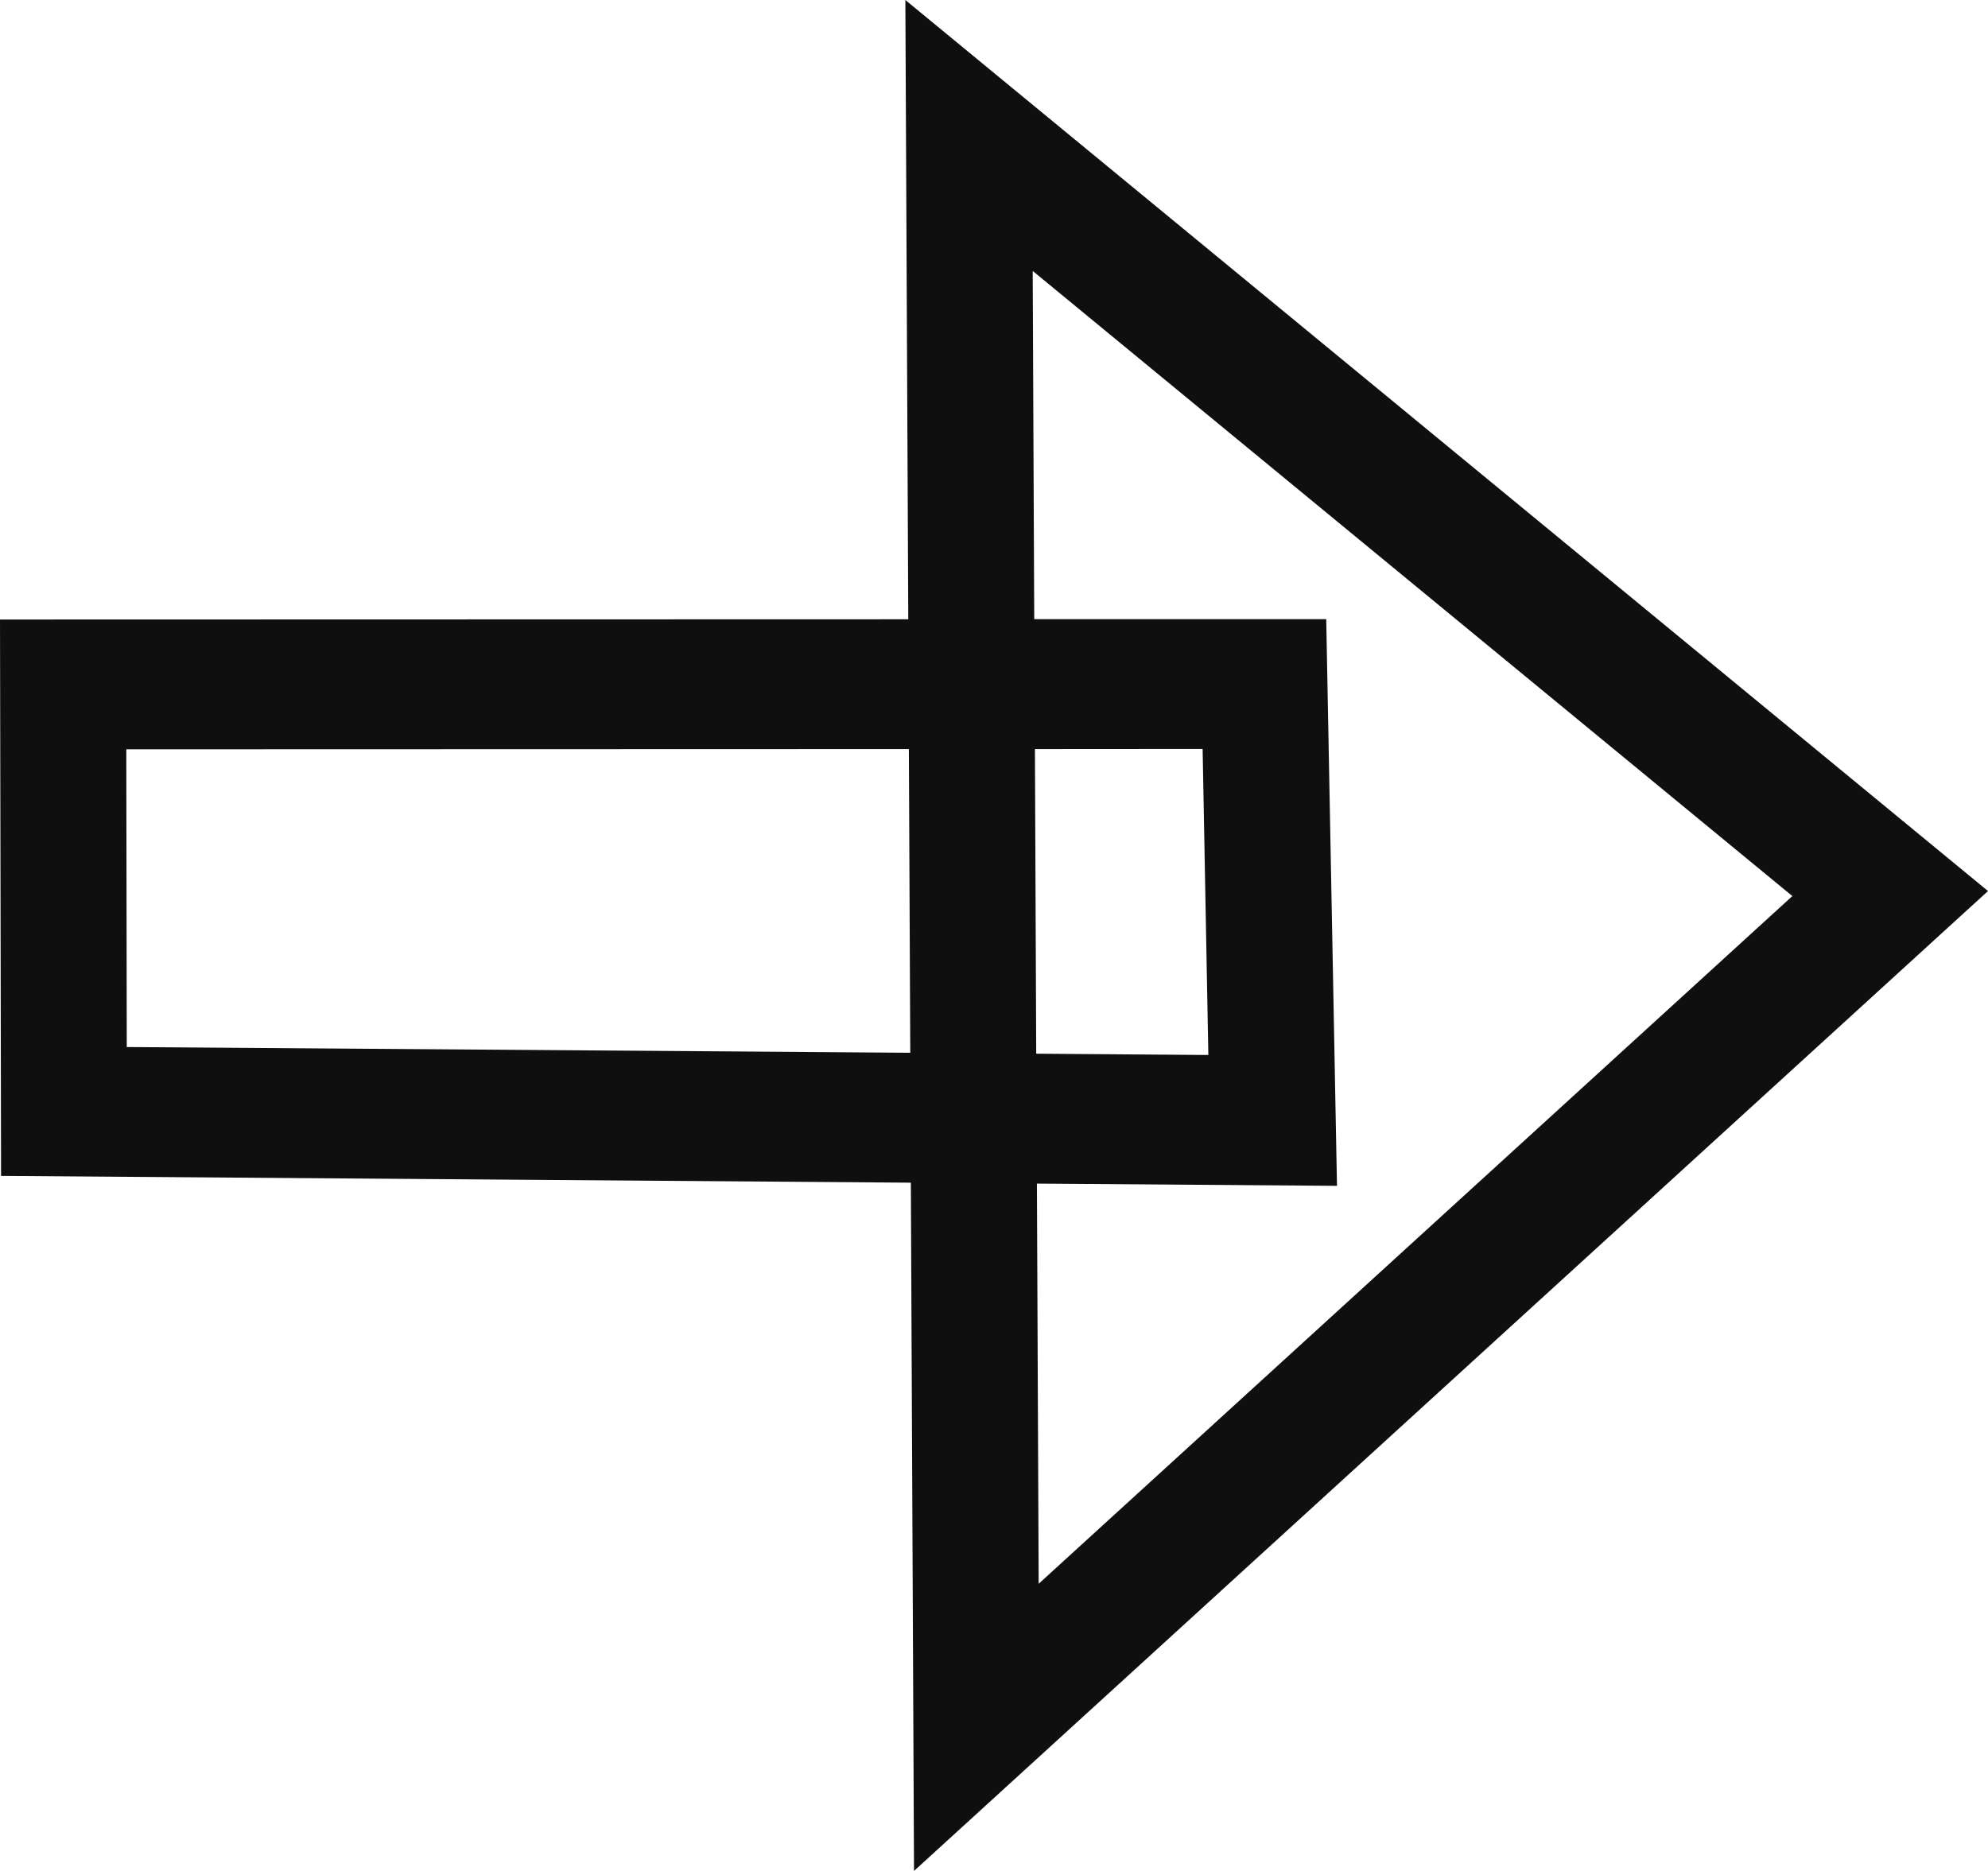<svg xmlns="http://www.w3.org/2000/svg" width="17" height="16" viewBox="0 0 17 16" fill="none"><g clip-path="url(#clip0_2519_285)"><path d="M7.816 16L17 7.62L7.742 0L7.767 5.296L0 5.298L0.009 10.056L7.789 10.114L7.816 16ZM8.85 6.406L10.284 6.405L10.333 9.022L8.861 9.011L8.85 6.406ZM15.327 7.663L8.882 13.544L8.867 10.122L11.433 10.141L11.341 5.295L8.844 5.295L8.831 2.317L15.327 7.663ZM1.084 8.954L1.08 6.408L7.772 6.406L7.784 9.003L1.084 8.954Z" fill="#0F0F0F"></path></g><defs><clipPath id="clip0_2519_285"><rect width="17" height="16" fill="white"></rect></clipPath></defs></svg>